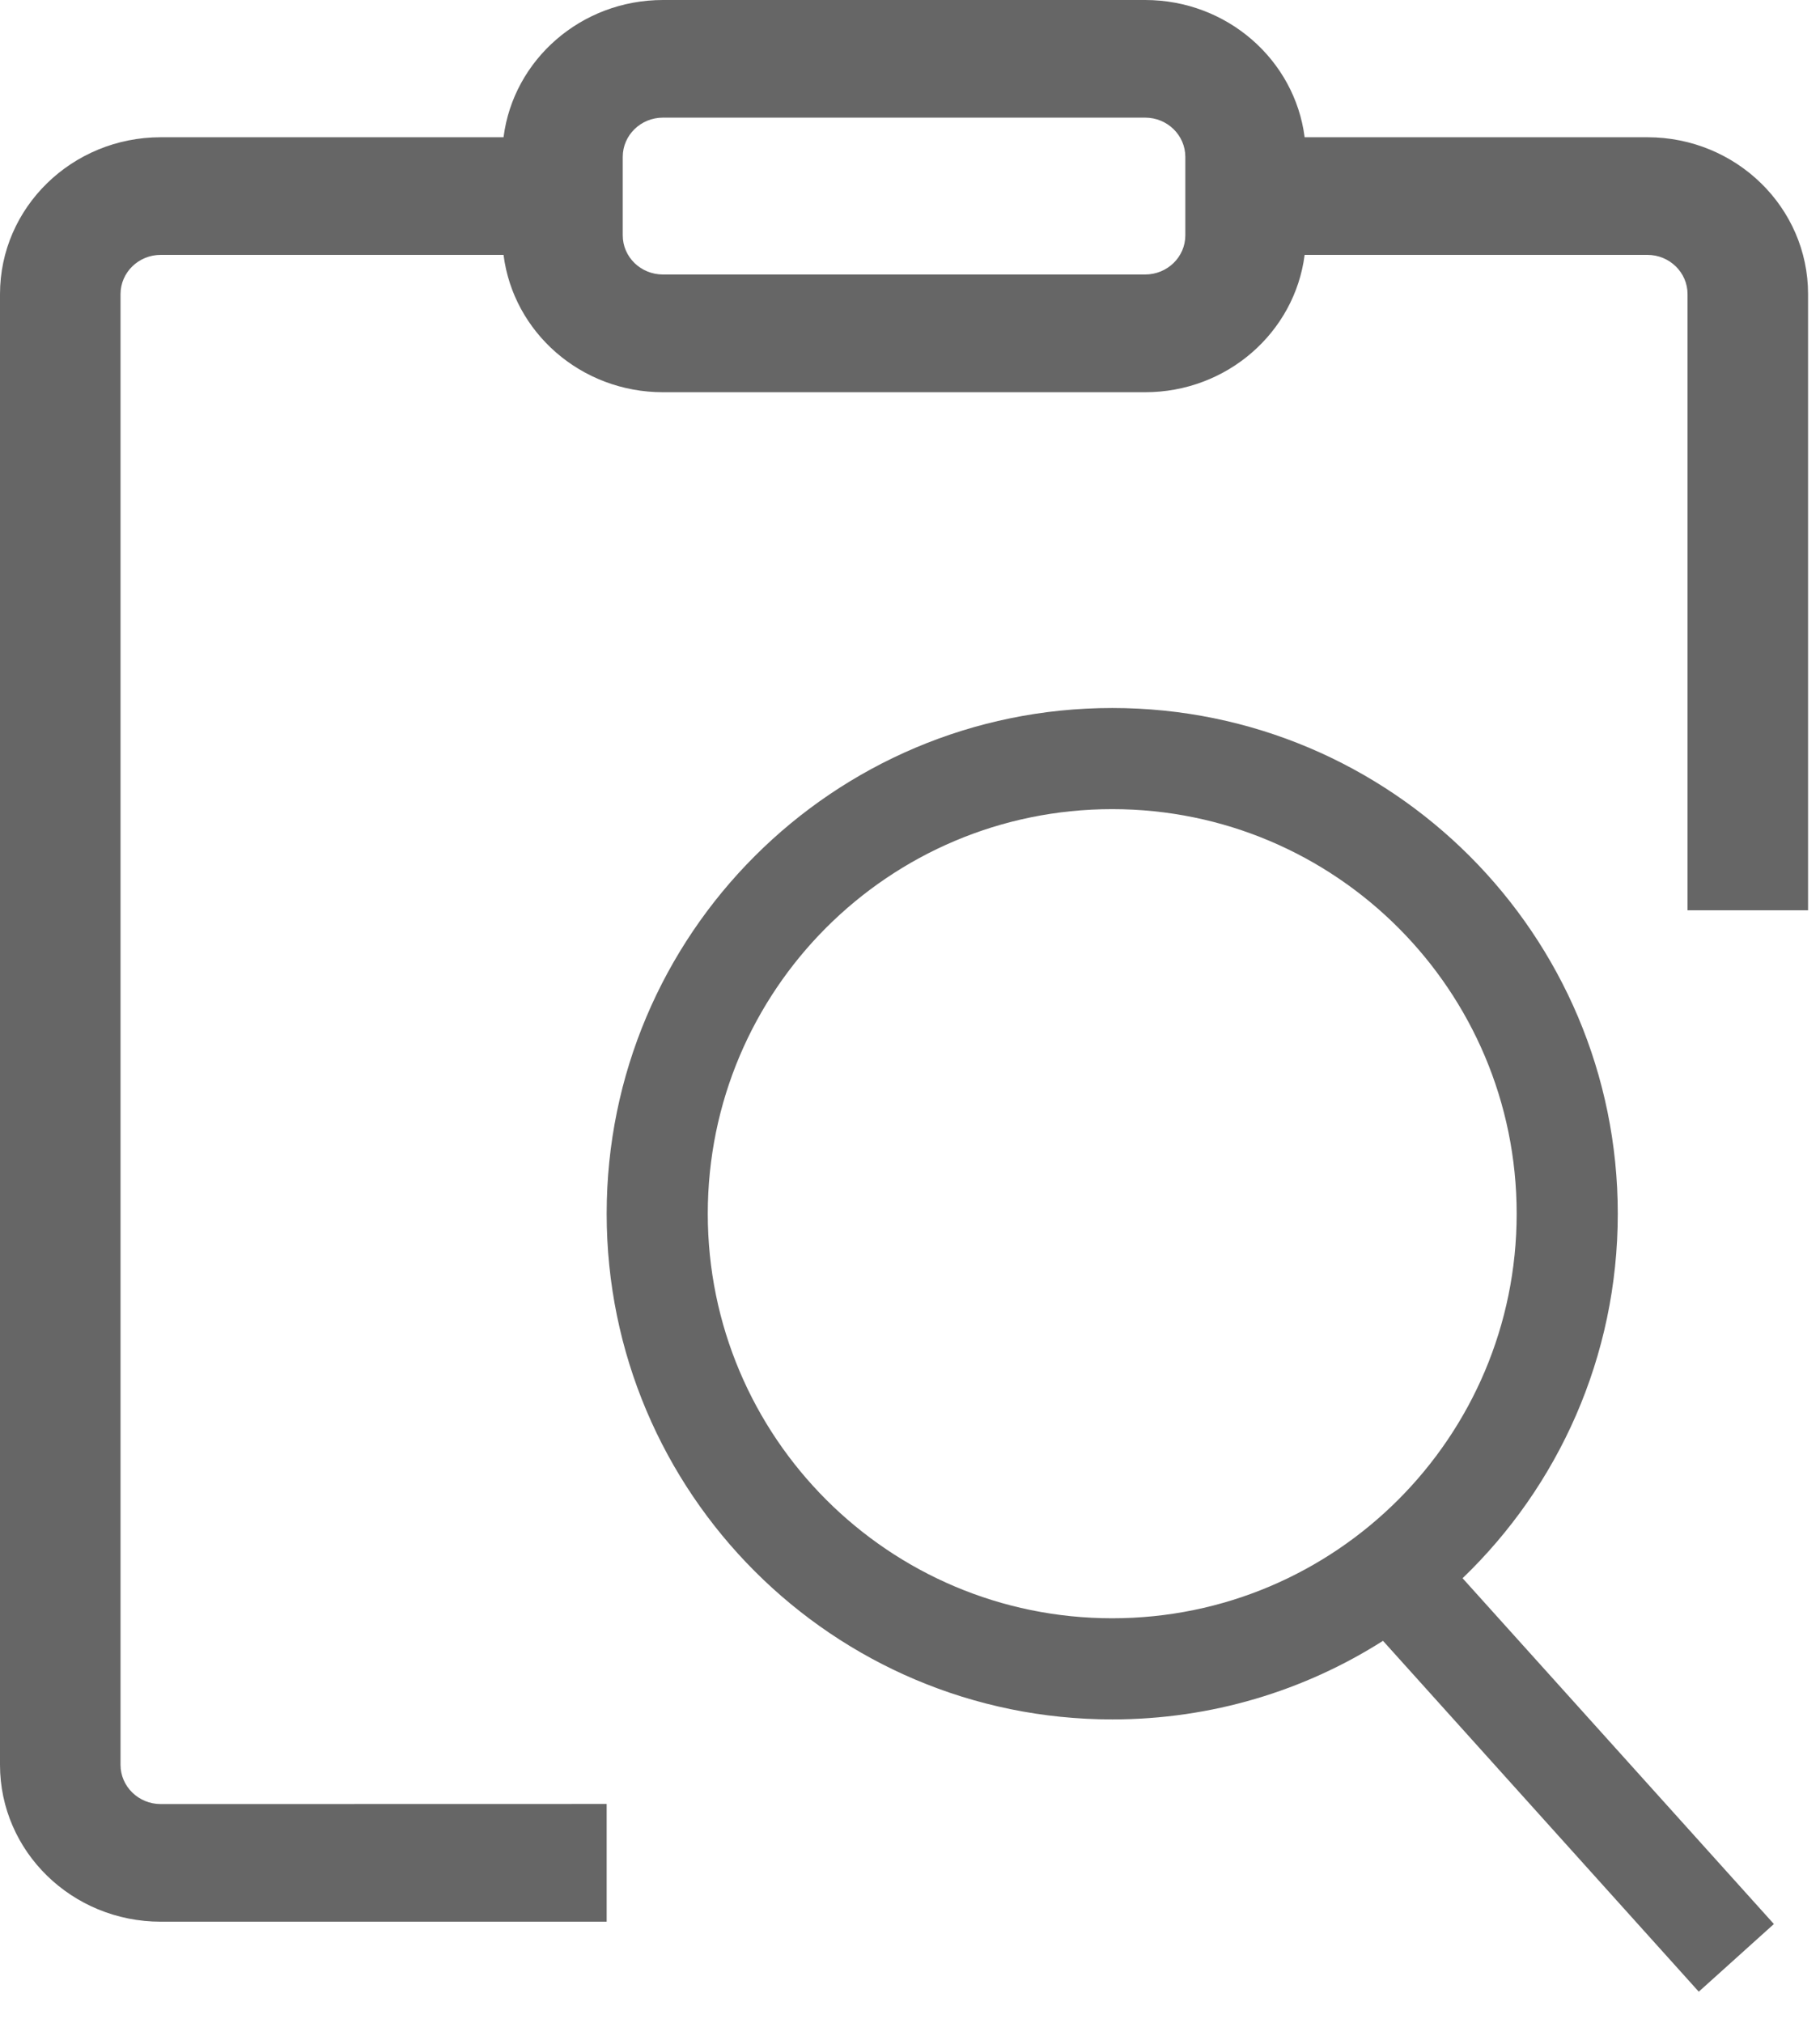 <?xml version="1.0" encoding="UTF-8"?>
<svg width="18px" height="20px" viewBox="0 0 18 20" version="1.1" xmlns="http://www.w3.org/2000/svg" xmlns:xlink="http://www.w3.org/1999/xlink">
    <title>游客订单icon</title>
    <g id="A66" stroke="none" stroke-width="1" fill="none" fill-rule="evenodd">
        <g id="详情页-标签二行" transform="translate(-1881, -727)" fill="#666666" fill-rule="nonzero">
            <g id="侧边栏-默认" transform="translate(1860, 0)">
                <g id="7-关注领奖" transform="translate(18, 727)">
                    <path d="M14,7 C16.761,7 19,9.239 19,12 C19,13.416 18.411,14.695 17.465,15.604 L20.544,19.023 L19.801,19.692 L16.678,16.223 C15.904,16.715 14.985,17 14,17 C11.239,17 9,14.761 9,12 C9,9.239 11.239,7 14,7 Z M14.325,0 C15.136,0 15.805,0.592 15.903,1.357 L19.293,1.357 C20.171,1.357 20.882,2.052 20.882,2.908 L20.882,9 L19.69,9 L19.69,2.908 C19.69,2.694 19.512,2.52 19.293,2.52 L15.903,2.52 C15.805,3.286 15.136,3.878 14.325,3.878 L9.557,3.878 C8.746,3.878 8.077,3.286 7.98,2.52 L4.59,2.52 C4.37,2.52 4.192,2.694 4.192,2.908 L4.192,17.449 C4.192,17.663 4.37,17.837 4.59,17.837 L9,17.836 L9,19 L4.59,19 C3.712,19 3,18.306 3,17.449 L3,2.908 C3,2.052 3.712,1.357 4.59,1.357 L7.98,1.357 C8.077,0.592 8.746,0 9.557,0 L14.325,0 Z M14,8 C11.791,8 10,9.791 10,12 C10,14.209 11.791,16 14,16 C16.209,16 18,14.209 18,12 C18,9.791 16.209,8 14,8 Z M14.325,1.163 L9.557,1.163 C9.337,1.163 9.159,1.337 9.159,1.551 L9.159,2.327 C9.159,2.541 9.337,2.714 9.557,2.714 L14.325,2.714 C14.545,2.714 14.723,2.541 14.723,2.327 L14.723,1.551 C14.723,1.337 14.545,1.163 14.325,1.163 Z" id="游客订单icon"></path>
                </g>
            </g>
        </g>
    </g>
</svg>
